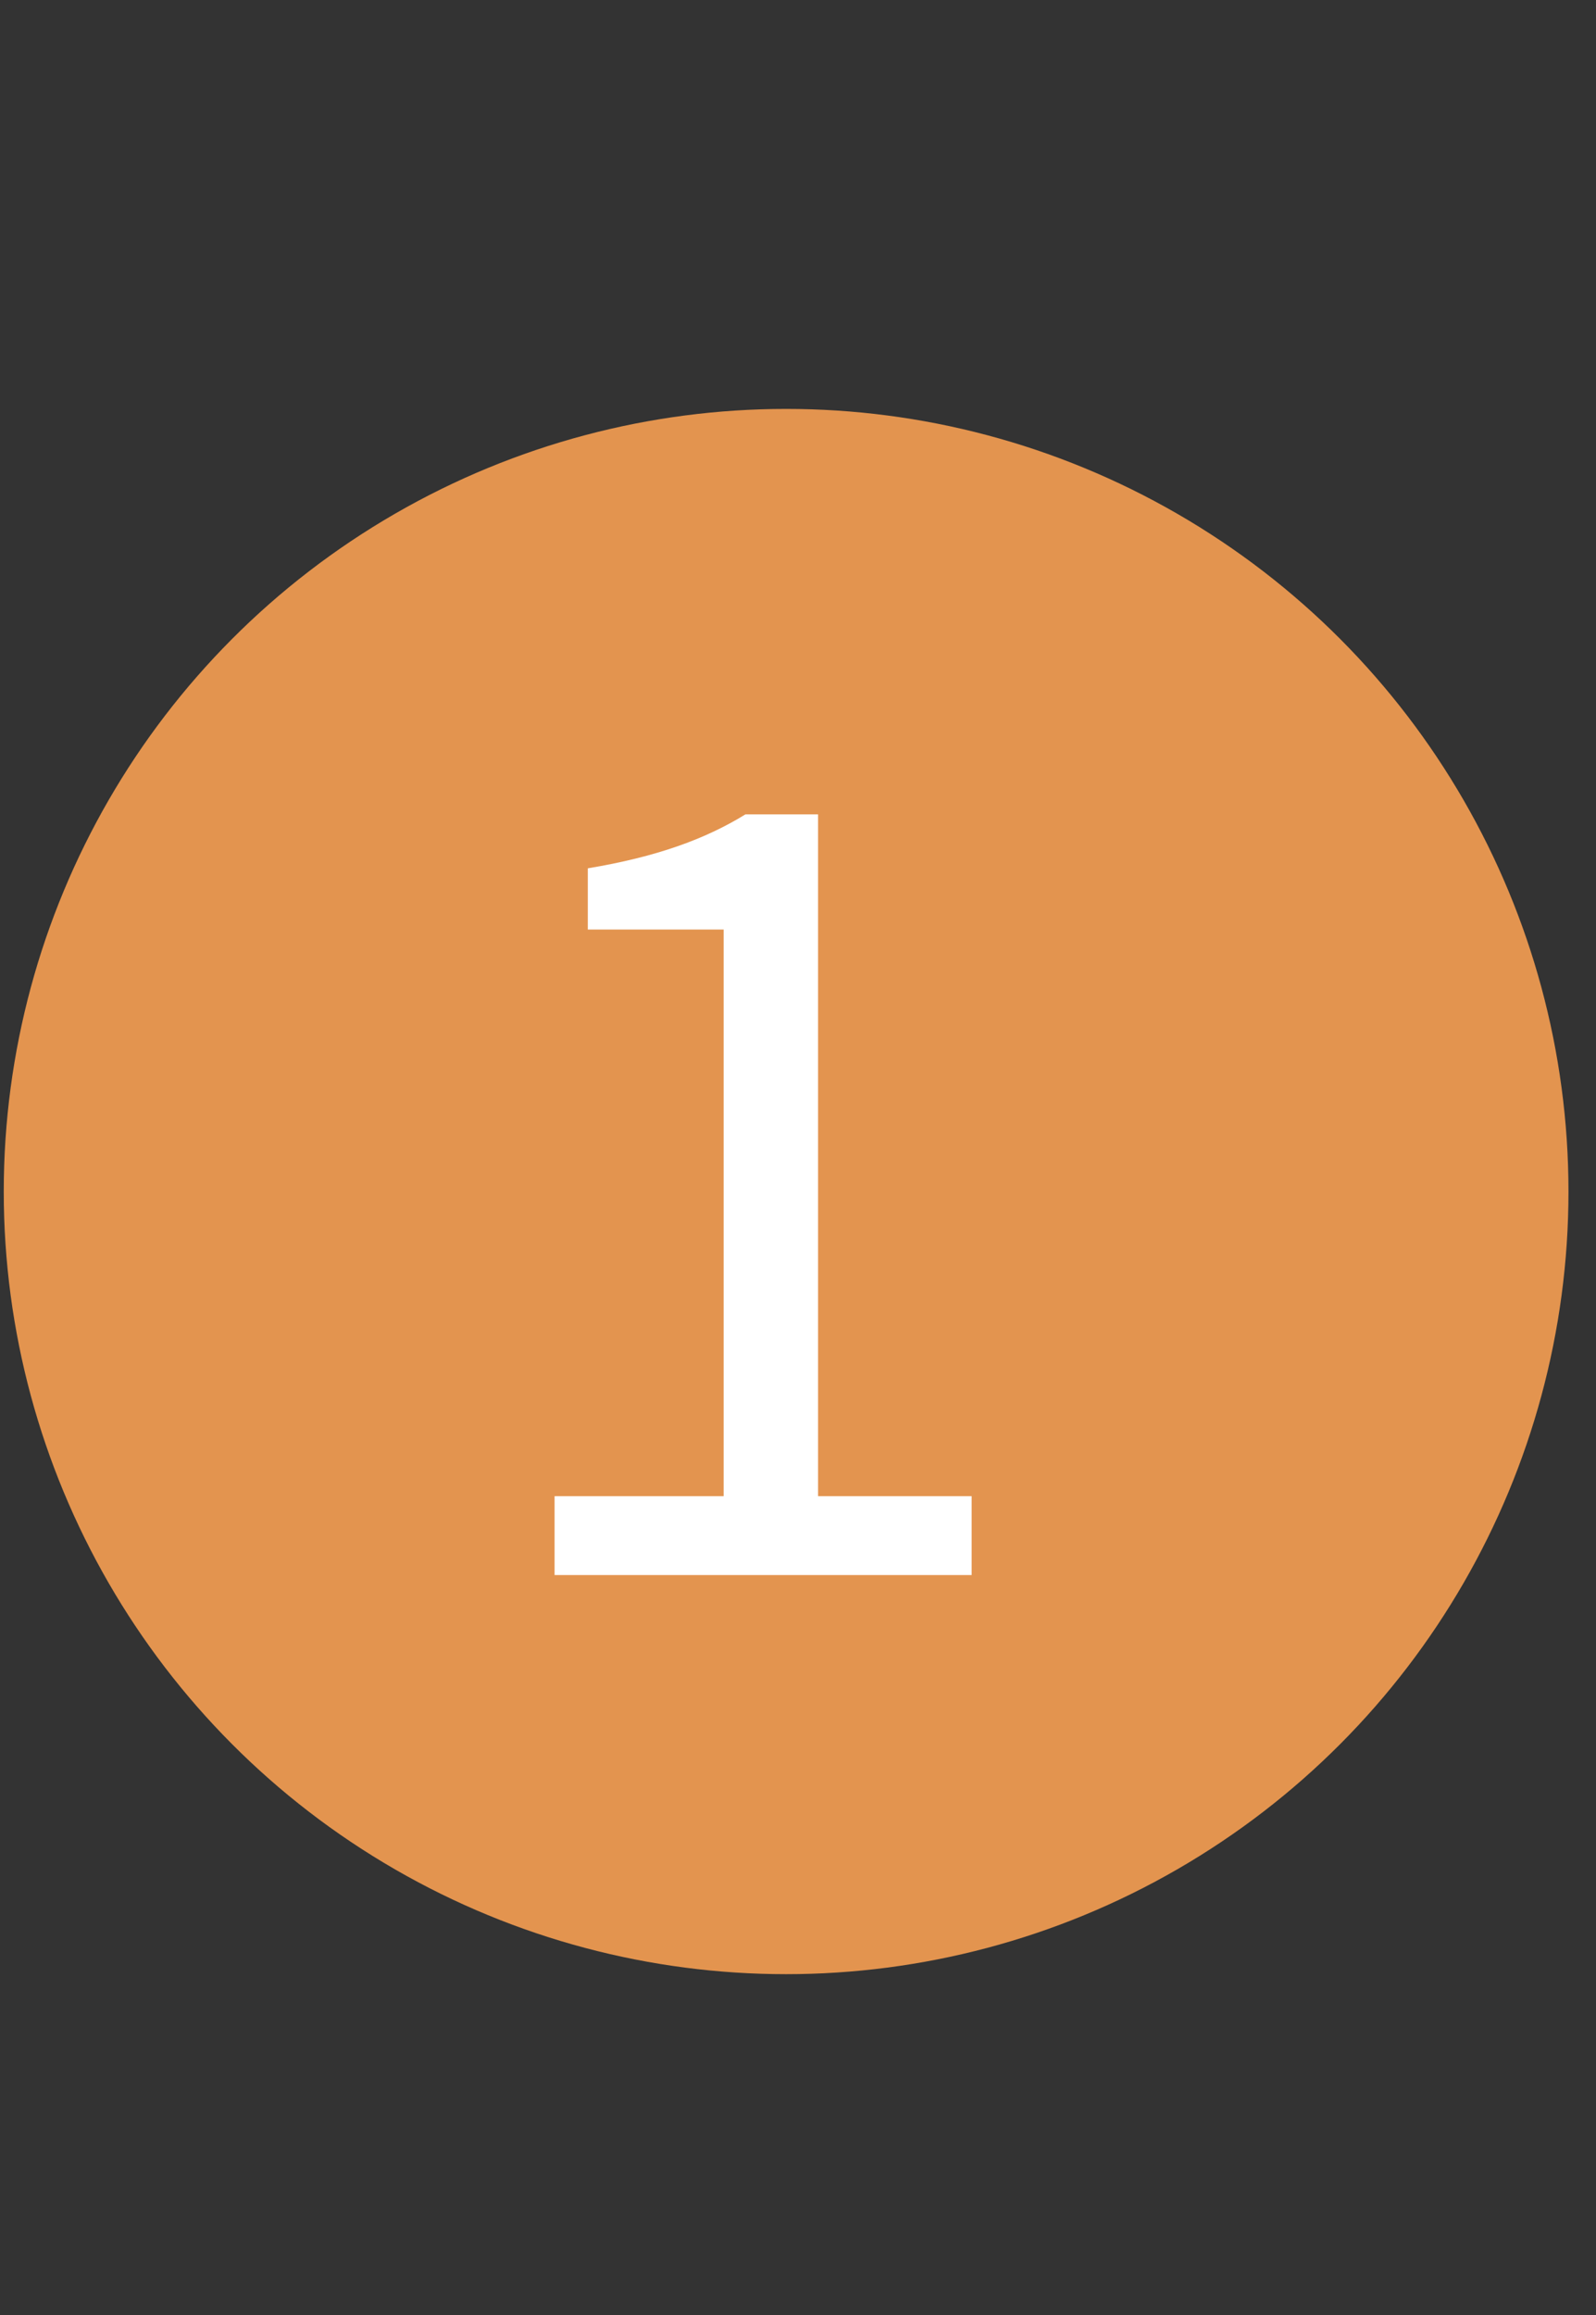 <svg width="40" height="58" fill="none" xmlns="http://www.w3.org/2000/svg"><rect width="100%" height="100%" fill="#333333" stroke="none"/><circle cx="19.702" cy="29.853" r="19.608" fill="#E3944F"/><path d="M13.899 39.461V37.485H18.137V23.289H14.732V21.755C16.448 21.469 17.669 21.027 18.683 20.403H20.503V37.485H24.352V39.461H13.899Z" fill="white"/></svg>